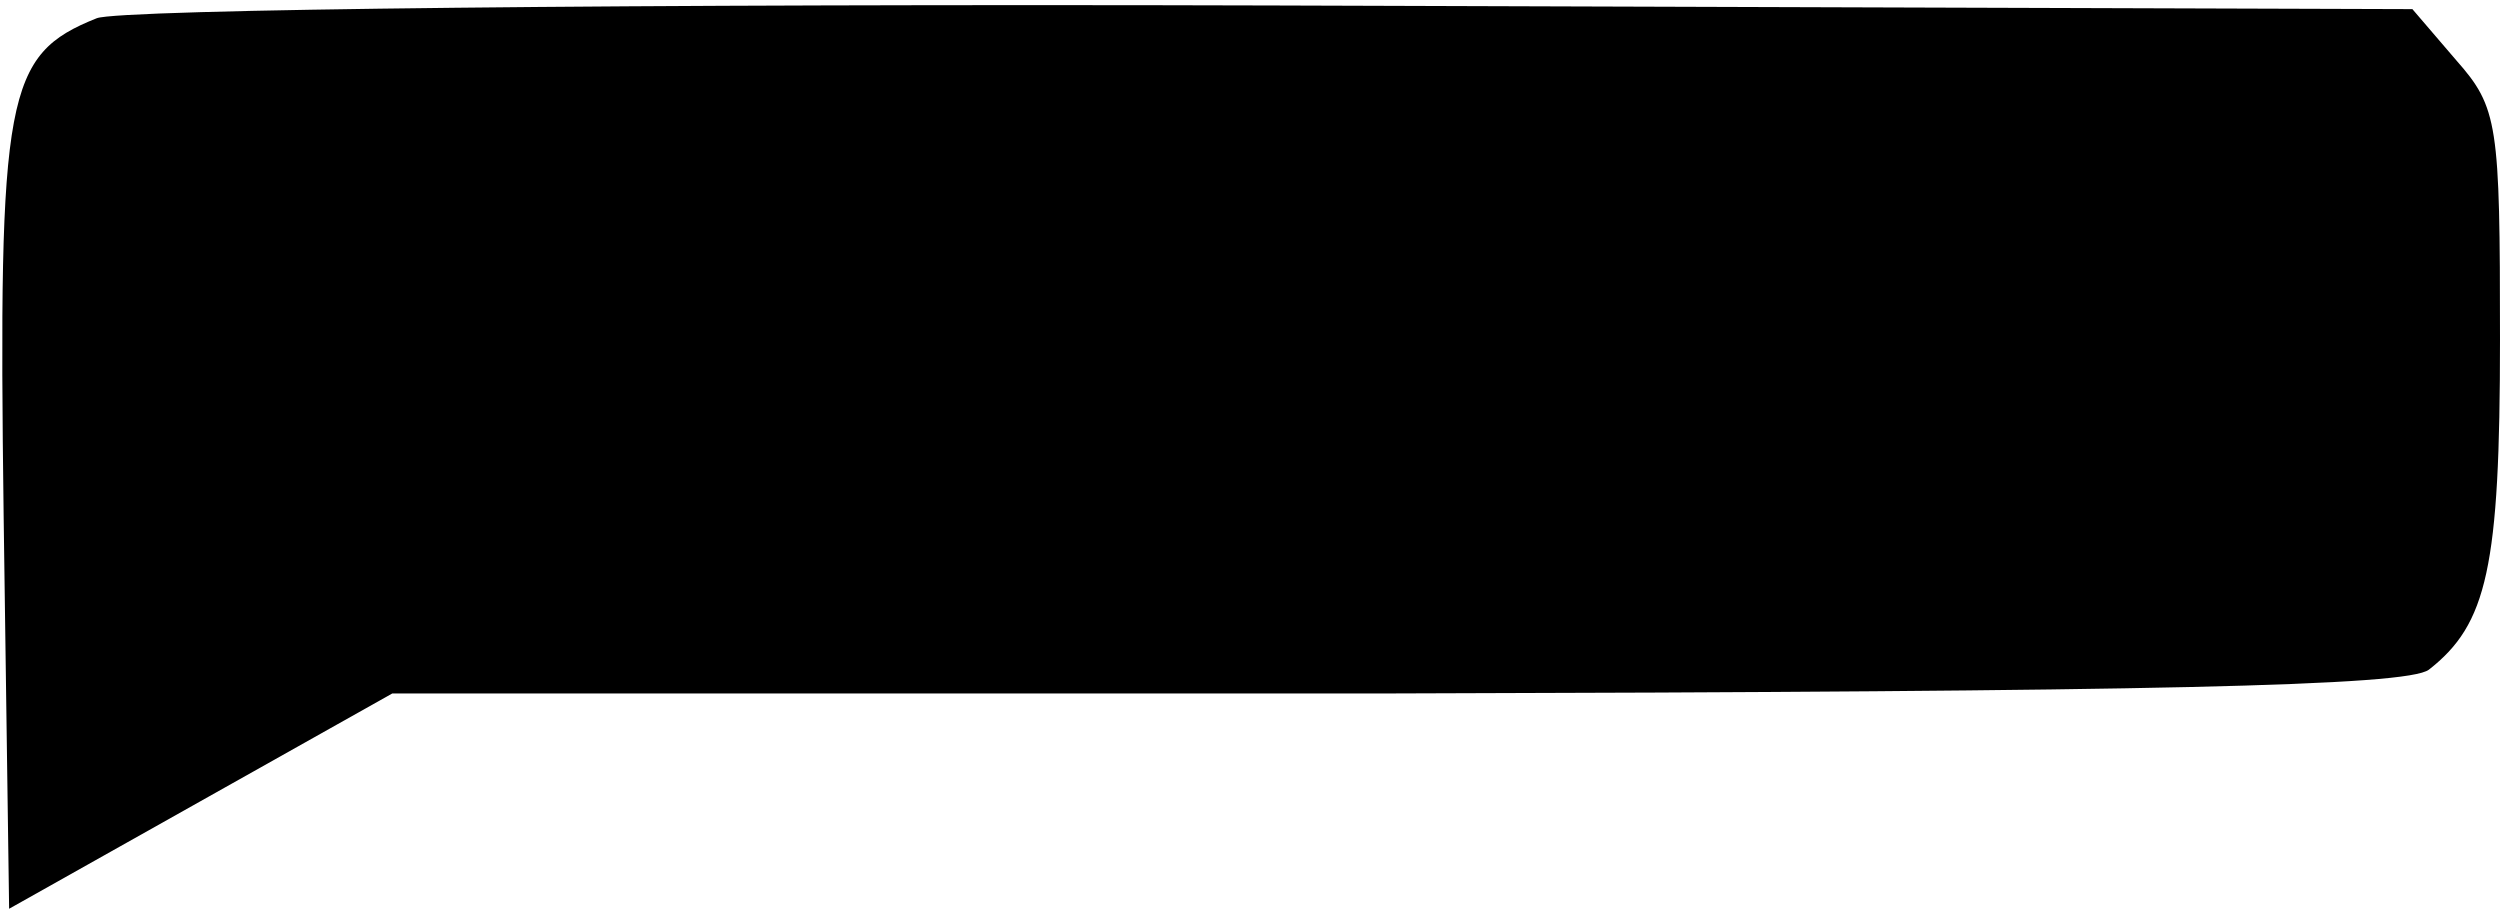 <?xml version="1.0" encoding="UTF-8" standalone="no"?>
<!DOCTYPE svg PUBLIC "-//W3C//DTD SVG 20010904//EN" "http://www.w3.org/TR/2001/REC-SVG-20010904/DTD/svg10.dtd">
<svg xmlns="http://www.w3.org/2000/svg" version="1.0" width="137pt" height="50pt" viewBox="0 0 137 50" preserveAspectRatio="xMidYMid meet"><g transform="translate(0,50) scale(0.1,-0.1)" fill="#E95343" stroke="none"><path d="M53 490 c-50 -20 -54 -41 -51 -273 l3 -215 105 59 105 59 550 0 c416 1 554 4 566 13 32 25 39 56 39 181 0 118 -1 127 -24 153 l-24 28 -624 2 c-348 1 -633 -2 -645 -7z" fill="#"/></g></svg>
